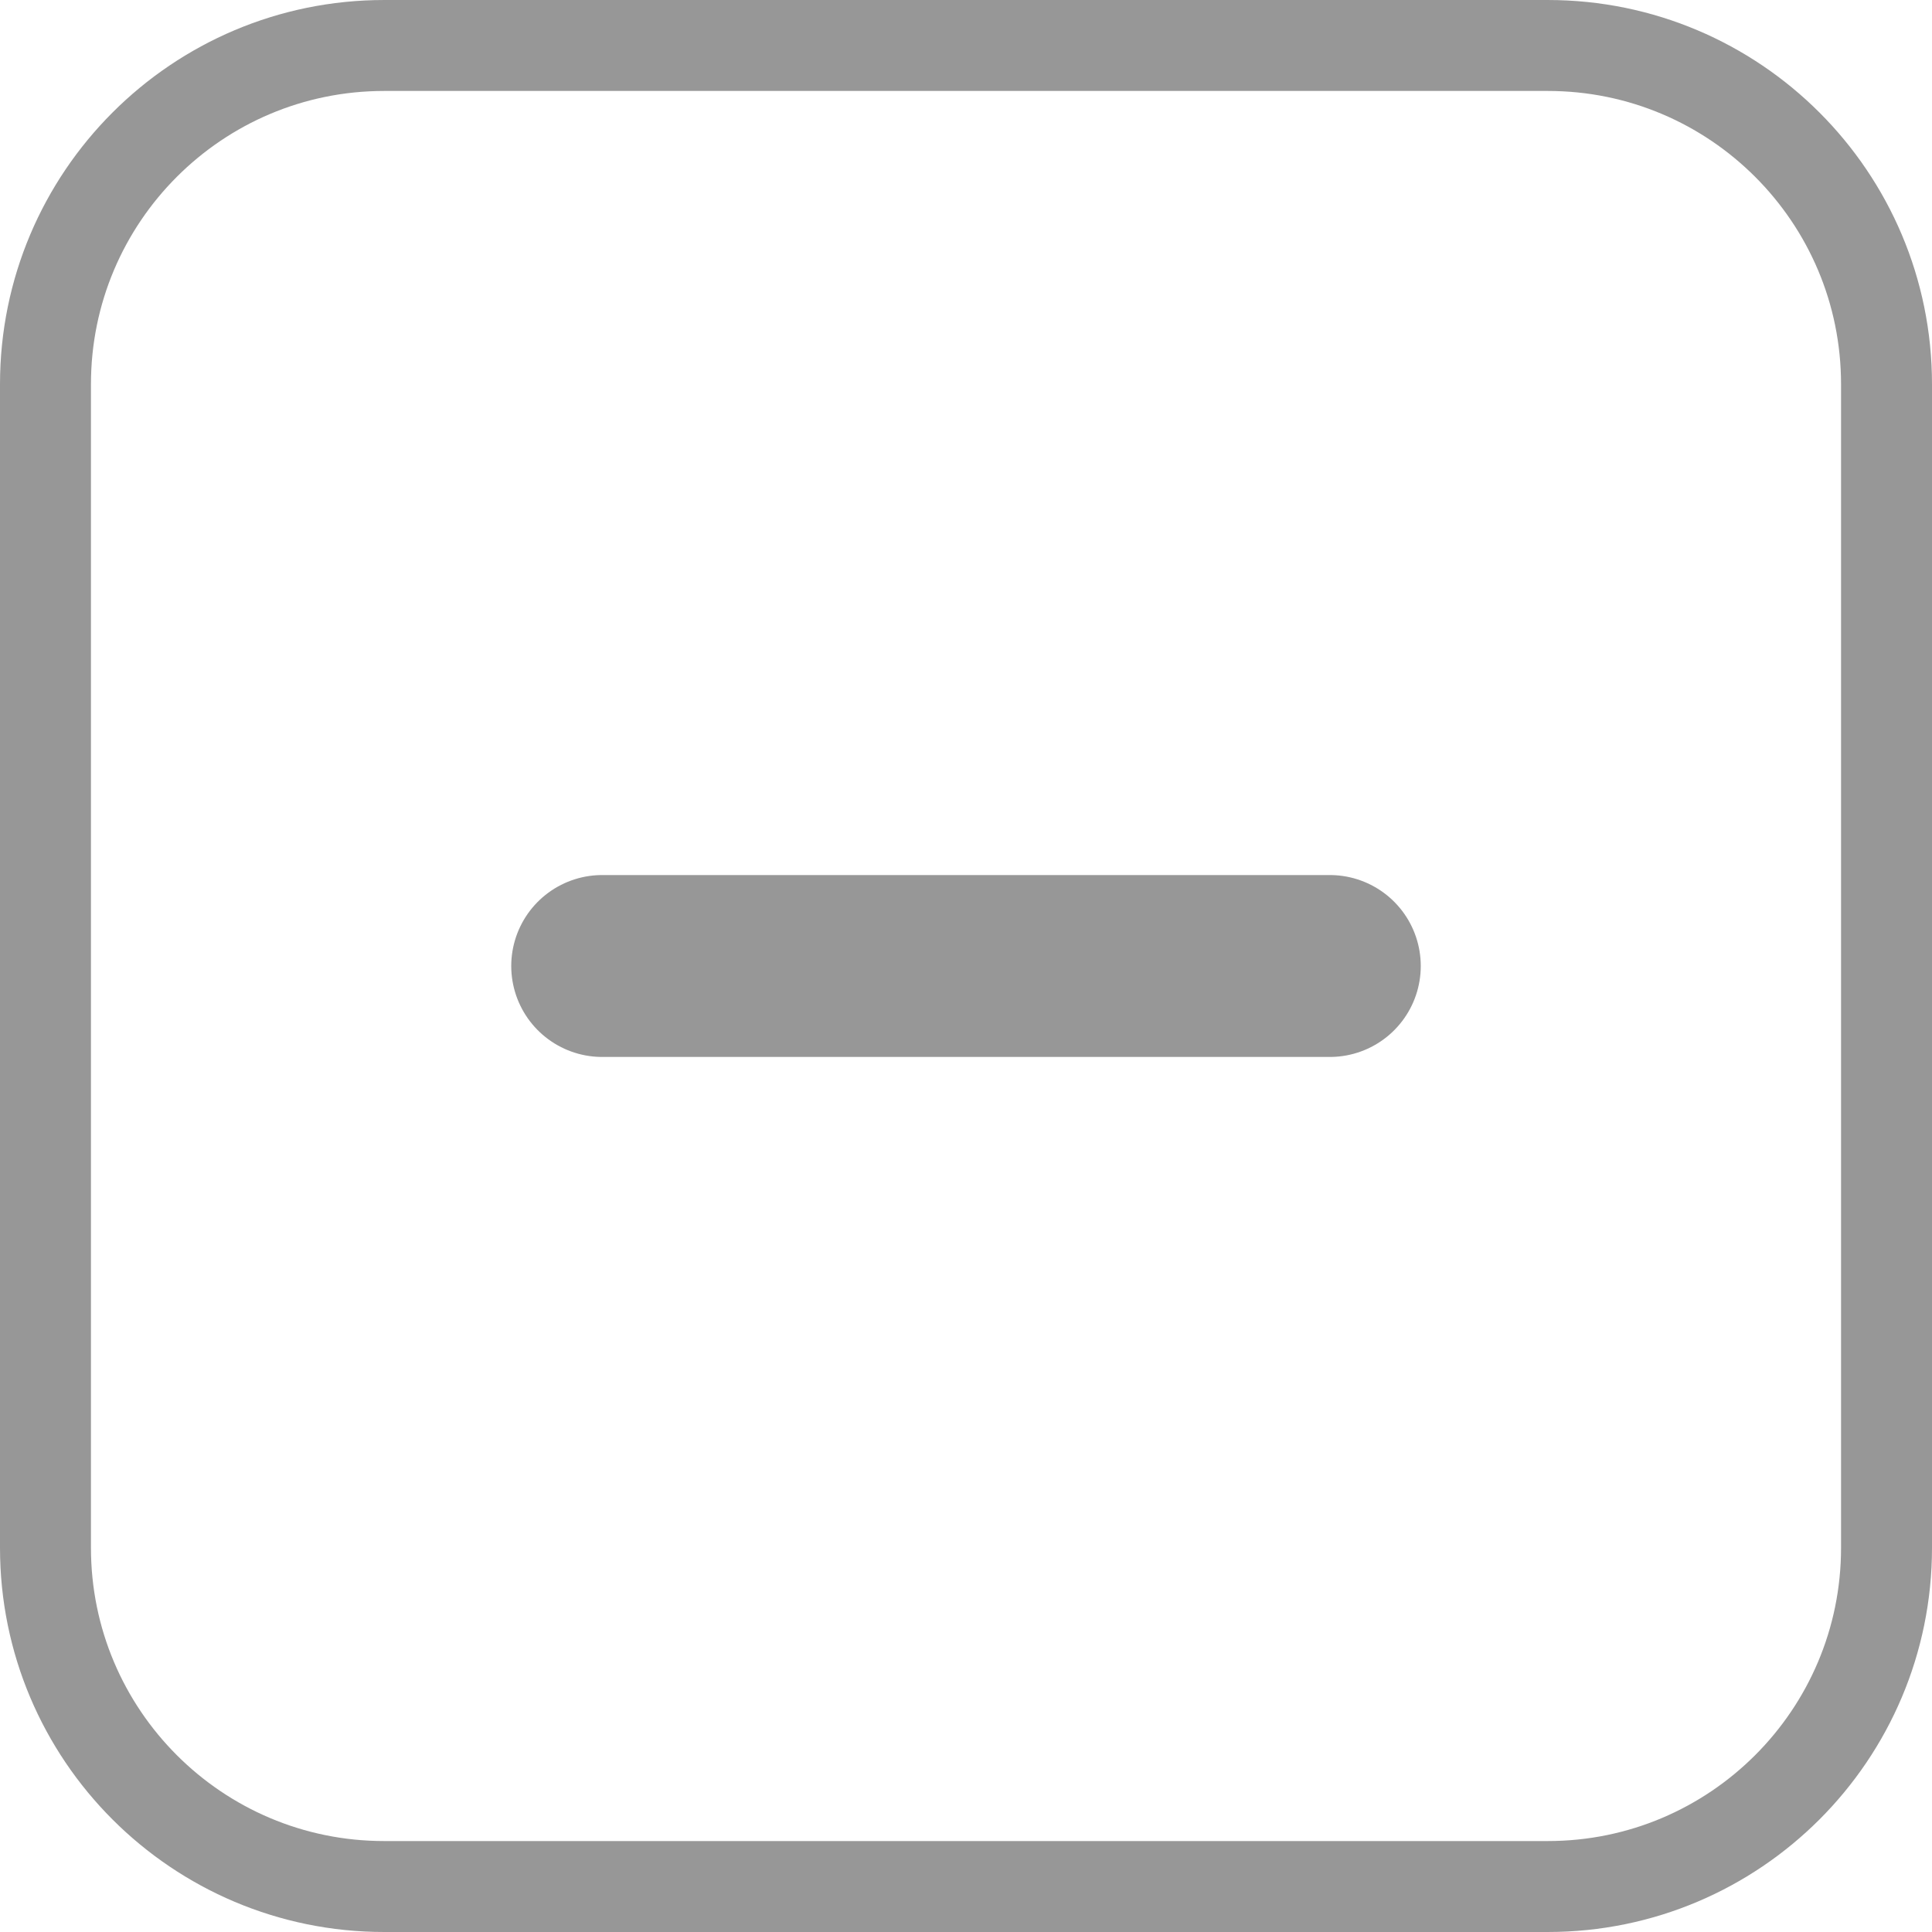 <svg version="1.1" xmlns="http://www.w3.org/2000/svg" xmlns:xlink="http://www.w3.org/1999/xlink" x="0px" y="0px"
	 width="21.242px" height="21.242px" viewBox="1.379 -27.621 21.242 21.242" enable-background="new 1.379 -27.621 21.242 21.242"
	 xml:space="preserve">
<line fill="none" stroke="#979797" stroke-width="2" stroke-linecap="round" stroke-linejoin="round" x1="8" y1="-17" x2="16" y2="-17"/>
<path fill="none" stroke="#979797" stroke-linecap="round" stroke-linejoin="round" d="M22.121-10.603
	c0,2.057-1.668,3.724-3.724,3.724H5.603c-2.057,0-3.724-1.667-3.724-3.724v-12.794c0-2.057,1.667-3.724,3.724-3.724h12.794
	c2.056,0,3.724,1.667,3.724,3.724V-10.603z"/>
</svg>
